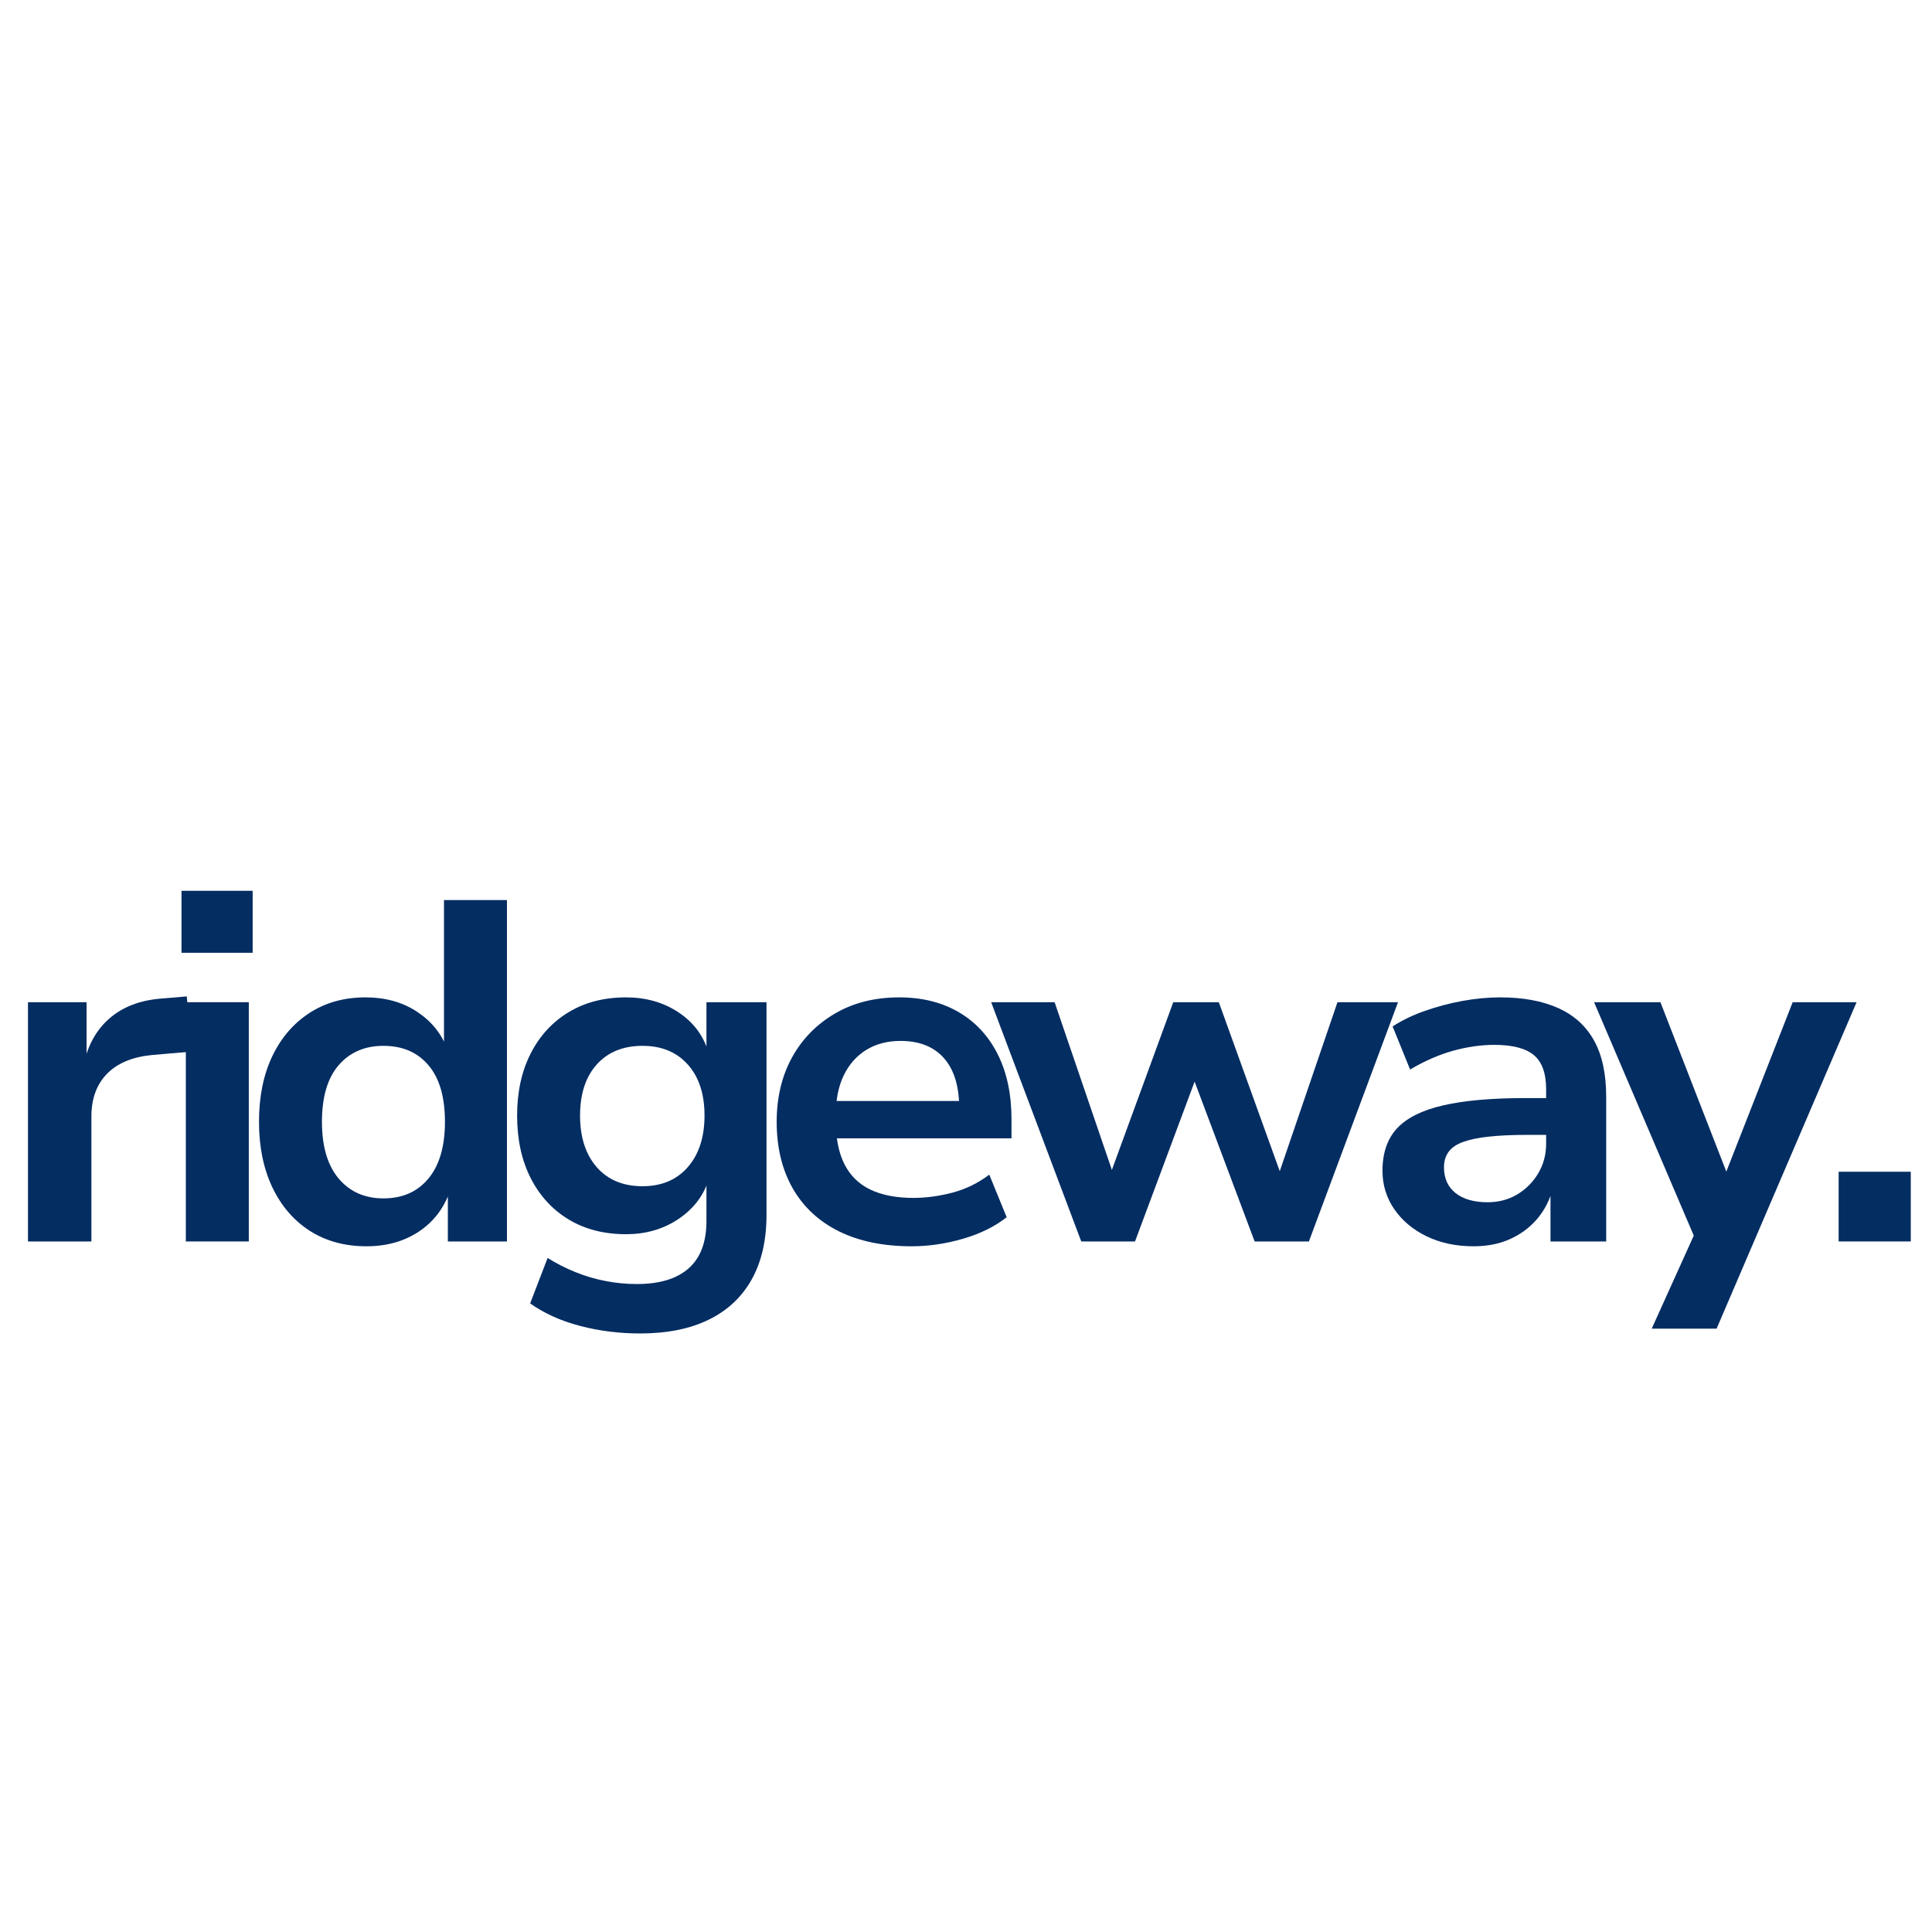<svg xmlns="http://www.w3.org/2000/svg" xmlns:xlink="http://www.w3.org/1999/xlink" width="500" viewBox="0 0 375 375" height="500" preserveAspectRatio="xMidYMid meet"><defs><g></g></defs><rect x="-37.5" width="450" fill="#ffffff" y="-37.5" height="450" fill-opacity="1"></rect><rect x="-37.5" width="450" fill="#ffffff" y="-37.5" height="450" fill-opacity="1"></rect><g fill="#042d62" fill-opacity="1"><g transform="translate(-1.242, 240.965)"><g><path d="M 6.672 0 L 6.672 -46.438 L 18.047 -46.438 L 18.047 -35.156 L 17.672 -35.156 C 18.609 -38.789 20.379 -41.641 22.984 -43.703 C 25.586 -45.773 28.957 -46.938 33.094 -47.188 L 37.5 -47.562 L 38.359 -36.844 L 30.734 -36.188 C 26.91 -35.812 23.992 -34.586 21.984 -32.516 C 19.984 -30.453 18.984 -27.695 18.984 -24.25 L 18.984 0 Z M 6.672 0 "></path></g></g></g><g fill="#042d62" fill-opacity="1"><g transform="translate(29.4, 240.965)"><g><path d="M 5.828 -56.031 L 5.828 -68.062 L 19.641 -68.062 L 19.641 -56.031 Z M 6.672 0 L 6.672 -46.438 L 18.891 -46.438 L 18.891 0 Z M 6.672 0 "></path></g></g></g><g fill="#042d62" fill-opacity="1"><g transform="translate(46.131, 240.965)"><g><path d="M 25 0.938 C 20.801 0.938 17.133 -0.062 14 -2.062 C 10.875 -4.07 8.445 -6.895 6.719 -10.531 C 5 -14.164 4.141 -18.395 4.141 -23.219 C 4.141 -28.102 5 -32.348 6.719 -35.953 C 8.445 -39.555 10.859 -42.359 13.953 -44.359 C 17.055 -46.367 20.676 -47.375 24.812 -47.375 C 28.633 -47.375 31.941 -46.461 34.734 -44.641 C 37.523 -42.828 39.484 -40.445 40.609 -37.5 L 40.047 -37.5 L 40.047 -66.266 L 52.266 -66.266 L 52.266 0 L 40.797 0 L 40.797 -9.688 L 41.172 -9.688 C 39.984 -6.363 37.961 -3.758 35.109 -1.875 C 32.254 0 28.883 0.938 25 0.938 Z M 28.297 -8.359 C 31.992 -8.359 34.906 -9.645 37.031 -12.219 C 39.164 -14.789 40.234 -18.457 40.234 -23.219 C 40.234 -28.039 39.164 -31.703 37.031 -34.203 C 34.906 -36.711 31.992 -37.969 28.297 -37.969 C 24.66 -37.969 21.758 -36.711 19.594 -34.203 C 17.438 -31.703 16.359 -28.039 16.359 -23.219 C 16.359 -18.457 17.438 -14.789 19.594 -12.219 C 21.758 -9.645 24.66 -8.359 28.297 -8.359 Z M 28.297 -8.359 "></path></g></g></g><g fill="#042d62" fill-opacity="1"><g transform="translate(96.23, 240.965)"><g><path d="M 28.016 17.859 C 24.004 17.859 20.133 17.375 16.406 16.406 C 12.676 15.438 9.43 13.977 6.672 12.031 L 10.062 3.203 C 11.75 4.266 13.562 5.188 15.5 5.969 C 17.445 6.75 19.422 7.328 21.422 7.703 C 23.43 8.078 25.41 8.266 27.359 8.266 C 31.805 8.266 35.172 7.242 37.453 5.203 C 39.742 3.172 40.891 0.117 40.891 -3.953 L 40.891 -11.562 L 41.172 -11.562 C 40.109 -8.551 38.133 -6.102 35.25 -4.219 C 32.363 -2.344 29.039 -1.406 25.281 -1.406 C 21.02 -1.406 17.305 -2.359 14.141 -4.266 C 10.984 -6.18 8.523 -8.863 6.766 -12.312 C 5.016 -15.758 4.141 -19.801 4.141 -24.438 C 4.141 -29.008 5.016 -33.02 6.766 -36.469 C 8.523 -39.914 10.984 -42.594 14.141 -44.5 C 17.305 -46.414 21.02 -47.375 25.281 -47.375 C 29.102 -47.375 32.457 -46.43 35.344 -44.547 C 38.227 -42.672 40.172 -40.164 41.172 -37.031 L 40.891 -37.031 L 40.891 -46.438 L 52.547 -46.438 L 52.547 -5.172 C 52.547 -0.223 51.586 3.957 49.672 7.375 C 47.766 10.789 44.992 13.391 41.359 15.172 C 37.723 16.961 33.273 17.859 28.016 17.859 Z M 28.484 -10.719 C 32.18 -10.719 35.109 -11.953 37.266 -14.422 C 39.43 -16.898 40.516 -20.238 40.516 -24.438 C 40.516 -28.633 39.43 -31.938 37.266 -34.344 C 35.109 -36.758 32.18 -37.969 28.484 -37.969 C 24.723 -37.969 21.758 -36.758 19.594 -34.344 C 17.438 -31.938 16.359 -28.633 16.359 -24.438 C 16.359 -20.238 17.438 -16.898 19.594 -14.422 C 21.758 -11.953 24.723 -10.719 28.484 -10.719 Z M 28.484 -10.719 "></path></g></g></g><g fill="#042d62" fill-opacity="1"><g transform="translate(146.612, 240.965)"><g><path d="M 30.359 0.938 C 24.848 0.938 20.133 -0.031 16.219 -1.969 C 12.301 -3.914 9.305 -6.707 7.234 -10.344 C 5.172 -13.977 4.141 -18.27 4.141 -23.219 C 4.141 -27.914 5.125 -32.066 7.094 -35.672 C 9.07 -39.273 11.848 -42.125 15.422 -44.219 C 18.992 -46.32 23.16 -47.375 27.922 -47.375 C 32.367 -47.375 36.223 -46.414 39.484 -44.5 C 42.742 -42.594 45.266 -39.867 47.047 -36.328 C 48.828 -32.785 49.719 -28.57 49.719 -23.688 L 49.719 -20.016 L 13.906 -20.016 L 13.906 -27.266 L 41.078 -27.266 L 39.578 -25.75 C 39.578 -30.07 38.586 -33.348 36.609 -35.578 C 34.641 -37.805 31.836 -38.922 28.203 -38.922 C 25.629 -38.922 23.398 -38.336 21.516 -37.172 C 19.641 -36.016 18.188 -34.367 17.156 -32.234 C 16.125 -30.109 15.609 -27.508 15.609 -24.438 L 15.609 -23.5 C 15.609 -20.051 16.172 -17.211 17.297 -14.984 C 18.422 -12.766 20.109 -11.117 22.359 -10.047 C 24.617 -8.984 27.379 -8.453 30.641 -8.453 C 33.148 -8.453 35.703 -8.797 38.297 -9.484 C 40.898 -10.18 43.27 -11.344 45.406 -12.969 L 48.781 -4.703 C 46.469 -2.879 43.633 -1.484 40.281 -0.516 C 36.926 0.453 33.617 0.938 30.359 0.938 Z M 30.359 0.938 "></path></g></g></g><g fill="#042d62" fill-opacity="1"><g transform="translate(191.447, 240.965)"><g><path d="M 18.422 0 L 0.938 -46.438 L 13.25 -46.438 L 25 -12.031 L 23.688 -12.031 L 36.281 -46.438 L 45.125 -46.438 L 57.531 -12.031 L 56.406 -12.031 L 68.156 -46.438 L 79.906 -46.438 L 62.609 0 L 52.078 0 L 38.734 -35.531 L 42.109 -35.531 L 28.859 0 Z M 18.422 0 "></path></g></g></g><g fill="#042d62" fill-opacity="1"><g transform="translate(263.542, 240.965)"><g><path d="M 22.469 0.938 C 19.082 0.938 16.055 0.297 13.391 -0.984 C 10.734 -2.266 8.633 -4.02 7.094 -6.25 C 5.562 -8.477 4.797 -10.969 4.797 -13.719 C 4.797 -17.164 5.734 -19.906 7.609 -21.938 C 9.492 -23.977 12.473 -25.469 16.547 -26.406 C 20.617 -27.352 25.945 -27.828 32.531 -27.828 L 38.062 -27.828 L 38.062 -20.688 L 32.906 -20.688 C 29.957 -20.688 27.461 -20.57 25.422 -20.344 C 23.391 -20.125 21.727 -19.781 20.438 -19.312 C 19.156 -18.844 18.219 -18.203 17.625 -17.391 C 17.031 -16.578 16.734 -15.57 16.734 -14.375 C 16.734 -12.25 17.484 -10.586 18.984 -9.391 C 20.492 -8.203 22.562 -7.609 25.188 -7.609 C 27.32 -7.609 29.234 -8.109 30.922 -9.109 C 32.617 -10.117 33.984 -11.484 35.016 -13.203 C 36.047 -14.93 36.562 -16.859 36.562 -18.984 L 36.562 -29.516 C 36.562 -32.648 35.758 -34.875 34.156 -36.188 C 32.562 -37.5 30.016 -38.156 26.516 -38.156 C 23.941 -38.156 21.289 -37.781 18.562 -37.031 C 15.832 -36.281 13.031 -35.062 10.156 -33.375 L 6.766 -41.734 C 8.586 -42.922 10.656 -43.922 12.969 -44.734 C 15.289 -45.555 17.719 -46.203 20.25 -46.672 C 22.789 -47.141 25.254 -47.375 27.641 -47.375 C 32.086 -47.375 35.844 -46.68 38.906 -45.297 C 41.977 -43.922 44.297 -41.82 45.859 -39 C 47.43 -36.188 48.219 -32.523 48.219 -28.016 L 48.219 0 L 37.406 0 L 37.406 -9.688 L 37.688 -9.688 C 37.062 -7.613 36.047 -5.773 34.641 -4.172 C 33.234 -2.578 31.508 -1.328 29.469 -0.422 C 27.426 0.484 25.094 0.938 22.469 0.938 Z M 22.469 0.938 "></path></g></g></g><g fill="#042d62" fill-opacity="1"><g transform="translate(309.411, 240.965)"><g><path d="M 11.188 16.922 L 20.875 -4.516 L 20.875 2.438 L 0 -46.438 L 12.875 -46.438 L 26.516 -11.375 L 24.812 -11.375 L 38.547 -46.438 L 50.953 -46.438 L 23.781 16.922 Z M 11.188 16.922 "></path></g></g></g><g fill="#042d62" fill-opacity="1"><g transform="translate(351.427, 240.965)"><g><path d="M 5.453 0 L 5.453 -13.531 L 19.453 -13.531 L 19.453 0 Z M 5.453 0 "></path></g></g></g></svg>